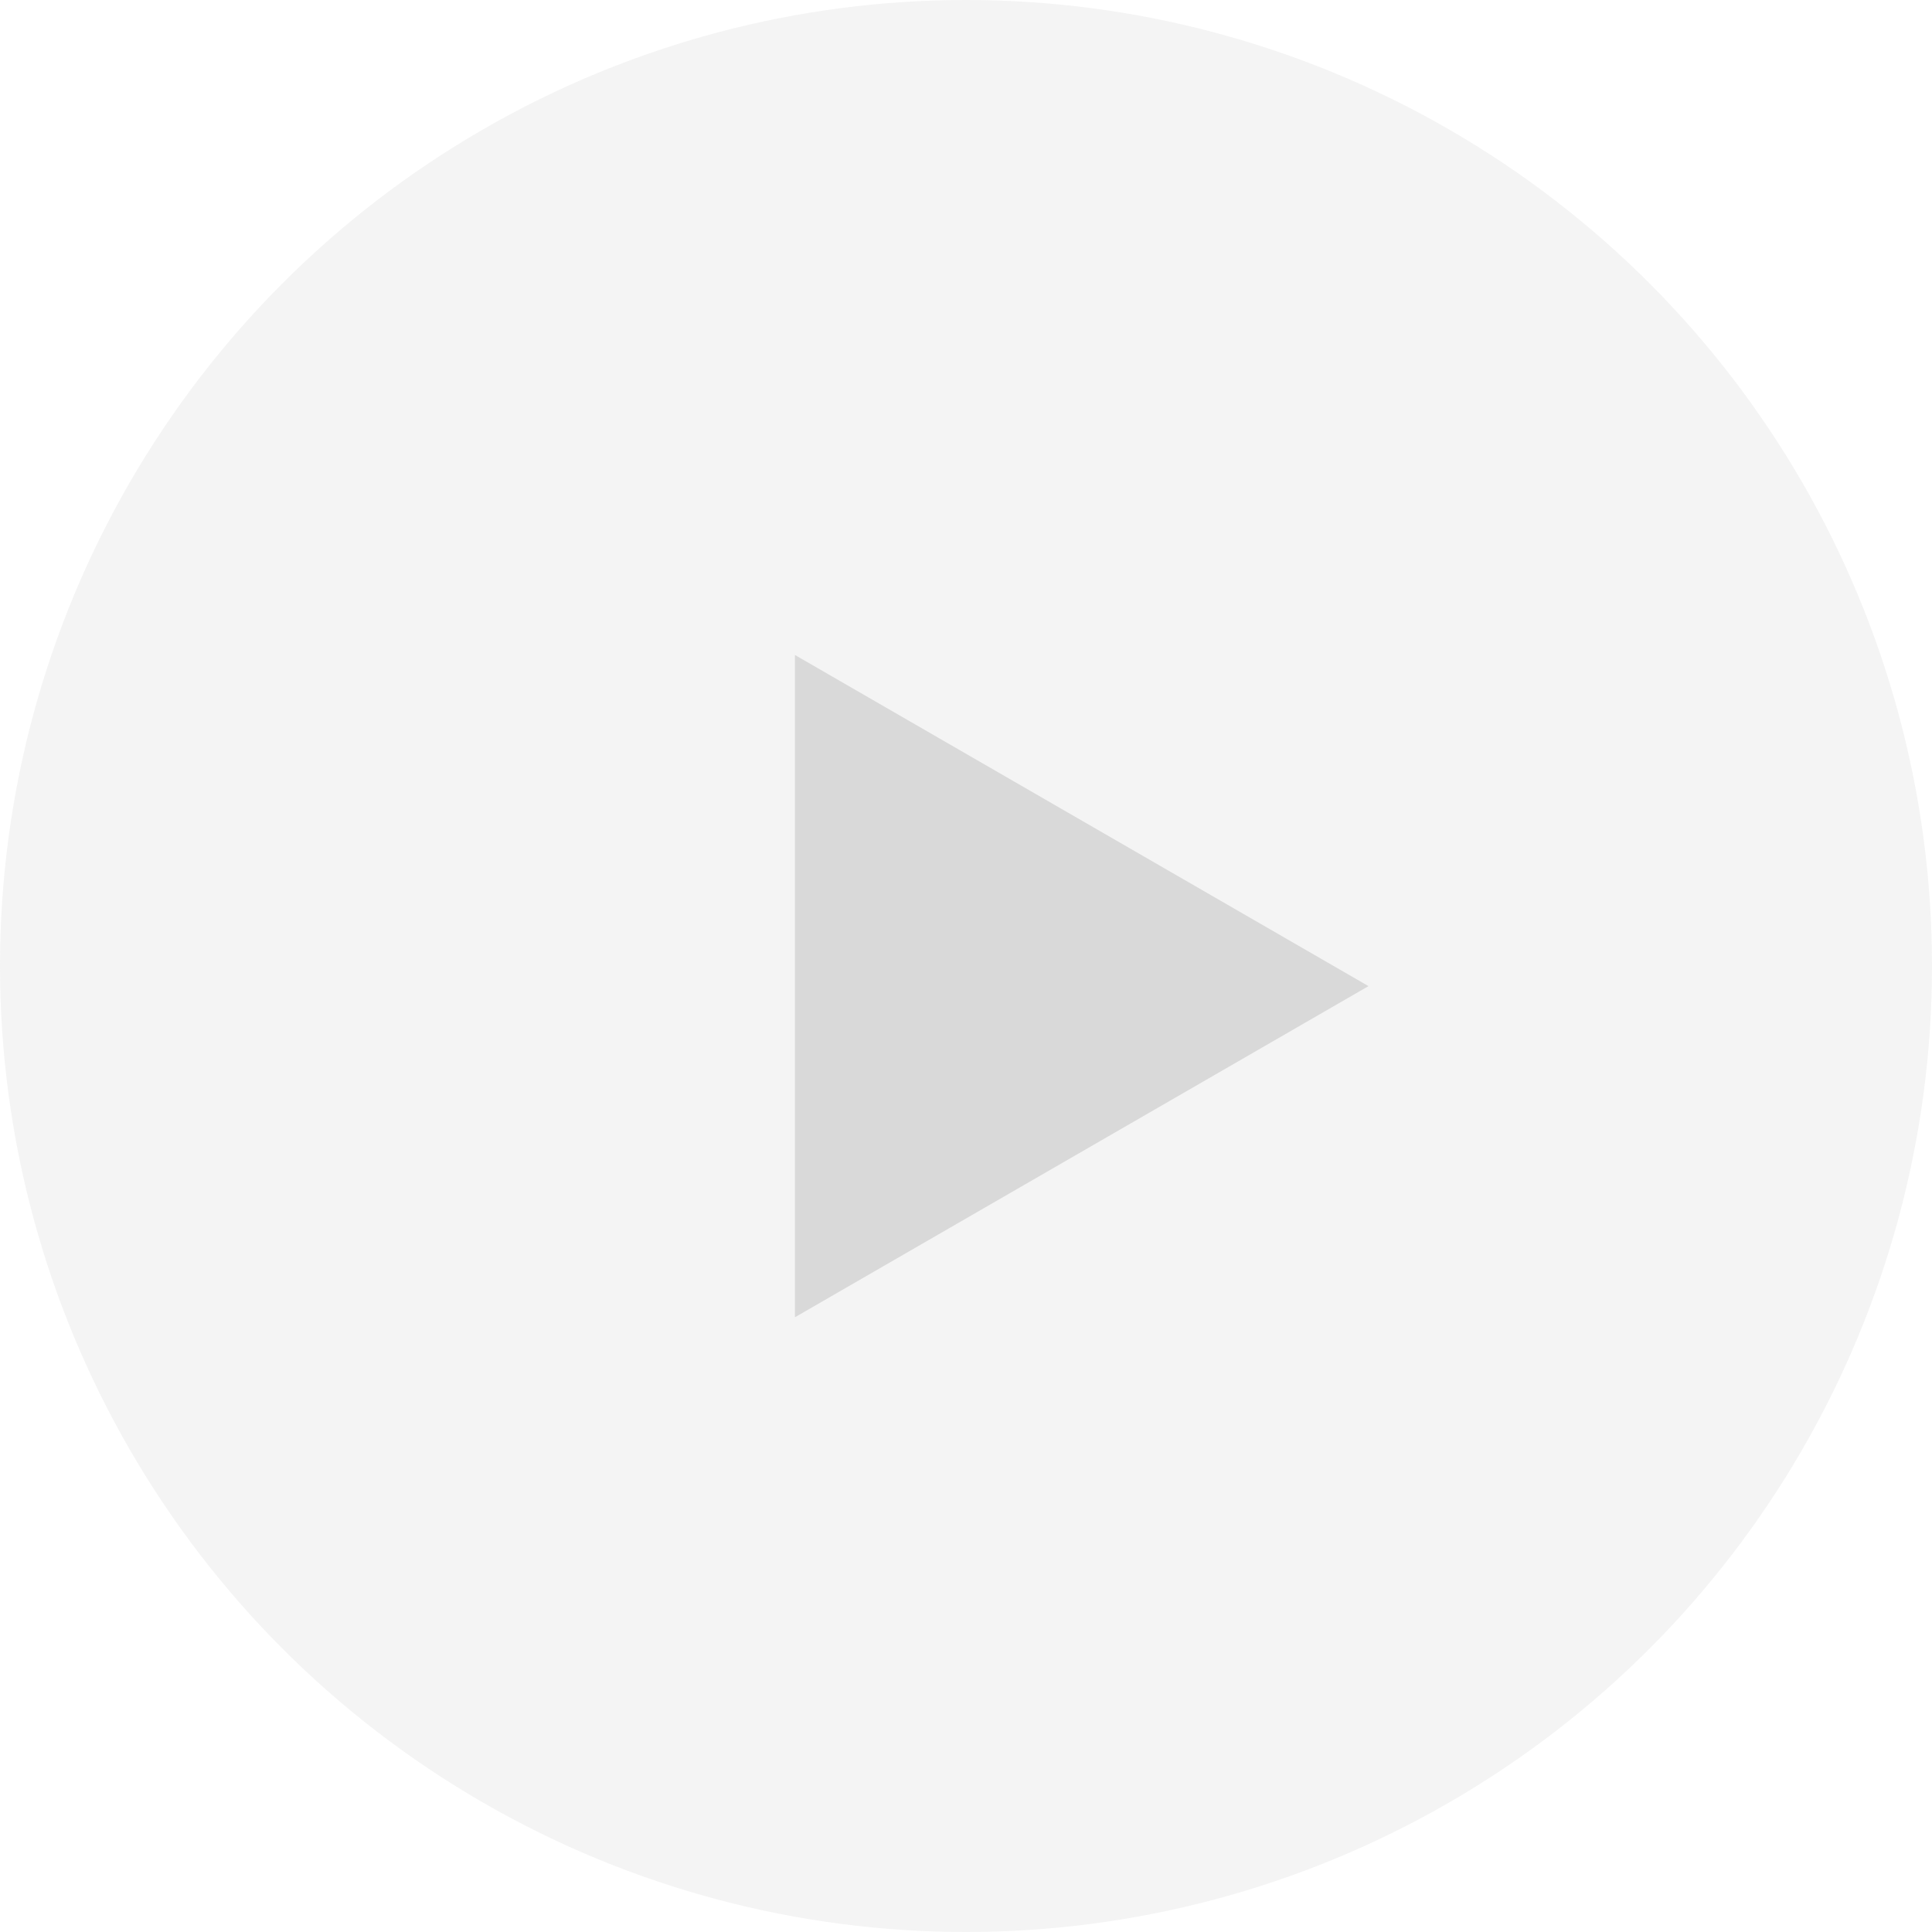 <svg width="48" height="48" viewBox="0 0 48 48" fill="none" xmlns="http://www.w3.org/2000/svg">
<circle opacity="0.3" cx="24" cy="24" r="24" fill="#D9D9D9"/>
<path d="M34 24.5L19.75 32.727L19.75 16.273L34 24.5Z" fill="#D9D9D9"/>
</svg>
